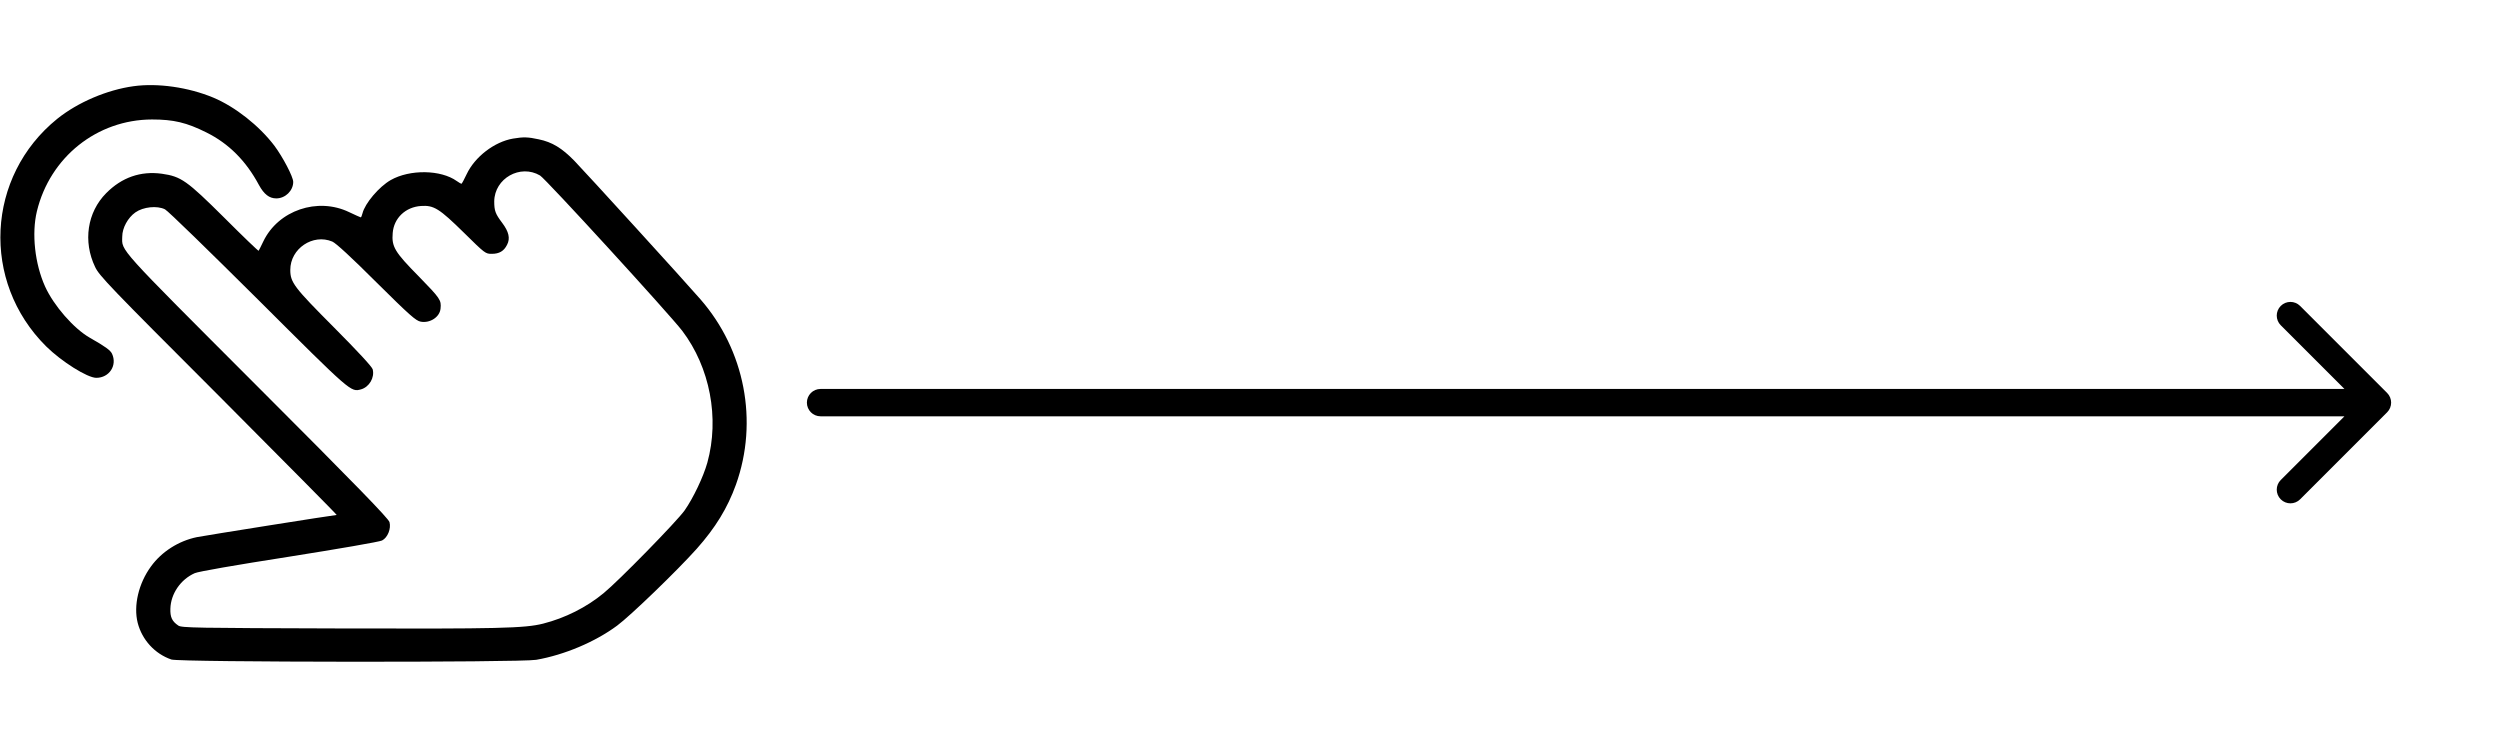 <?xml version="1.0" encoding="UTF-8"?> <svg xmlns="http://www.w3.org/2000/svg" width="917" height="275" viewBox="0 0 917 275" fill="none"><path d="M48.96 31.624C39.275 32.962 28.573 37.51 21.029 43.556C-5.084 64.639 -7.01 103.272 16.908 127.03C22.527 132.594 32.051 138.587 35.315 138.587C40.078 138.587 43.074 134.039 41.094 129.759C40.506 128.474 38.579 127.083 33.014 123.926C27.075 120.555 19.744 112.154 16.534 105.091C12.788 96.797 11.558 85.668 13.537 77.481C18.353 57.629 35.583 43.878 55.755 43.824C63.675 43.824 68.437 44.948 75.714 48.586C83.901 52.653 90.215 58.967 94.977 67.849C96.85 71.274 98.776 72.772 101.345 72.772C104.662 72.772 107.552 69.936 107.552 66.726C107.552 64.853 103.753 57.629 100.649 53.456C95.031 46.071 86.255 39.169 78.229 35.798C69.079 31.999 57.842 30.393 48.96 31.624Z" fill="#252525" style="fill:#252525;fill:color(display-p3 0.145 0.145 0.145);fill-opacity:1;"></path><path d="M188.188 50.833C181.338 52.011 174.168 57.522 171.172 63.889C170.262 65.816 169.406 67.421 169.246 67.421C169.085 67.421 168.336 66.939 167.533 66.404C161.701 62.231 150.357 62.07 143.348 66.03C139.013 68.491 133.877 74.591 132.967 78.23C132.753 79.086 132.485 79.728 132.325 79.728C132.218 79.728 130.291 78.872 128.044 77.802C116.486 72.237 102.039 77.159 96.581 88.557C95.725 90.323 94.976 91.874 94.869 91.981C94.762 92.142 89.09 86.684 82.241 79.835C68.489 66.19 66.456 64.746 59.393 63.729C51.581 62.659 44.678 65.067 38.953 70.846C31.997 77.855 30.391 88.557 34.886 97.921C36.384 101.131 40.13 105.037 80.208 145.115C104.179 169.194 123.71 188.885 123.496 188.885C122.64 188.885 74.857 196.483 72.235 197.018C65.493 198.41 59.286 202.369 55.38 207.774C50.831 213.98 48.905 222.167 50.51 228.481C52.116 234.688 56.771 239.825 62.871 241.912C65.814 242.929 190.809 243.036 196.695 242.019C207.076 240.2 218.313 235.437 226.339 229.498C231.208 225.913 248.384 209.325 255.555 201.299C262.404 193.594 266.845 186.37 269.948 177.755C278.242 154.533 273.212 128.421 256.892 109.746C251.434 103.432 214.514 62.926 210.661 58.967C206.113 54.312 202.528 52.118 197.605 51.101C193.645 50.245 192.04 50.191 188.188 50.833ZM198.087 64.371C200.227 65.655 245.442 115.097 250.257 121.357C260.424 134.788 263.955 153.355 259.461 169.676C258.016 174.866 254.27 182.732 251.113 187.226C248.277 191.239 226.874 213.124 221.416 217.566C215.156 222.756 207.237 226.715 199.21 228.749C192.415 230.461 182.944 230.675 124.406 230.515C71.593 230.354 66.51 230.301 65.386 229.444C63.085 227.893 62.389 226.341 62.496 223.237C62.657 217.78 66.242 212.536 71.432 210.235C72.716 209.646 86.201 207.292 106.106 204.188C123.977 201.353 139.281 198.731 140.137 198.249C142.224 197.179 143.508 193.861 142.866 191.507C142.438 190.116 130.666 177.969 94.227 141.53C42.645 89.894 44.731 92.195 44.839 86.791C44.839 83.581 46.925 79.835 49.654 77.909C52.544 75.875 57.627 75.34 60.517 76.785C61.533 77.267 76.89 92.249 94.708 109.96C128.954 144.099 128.633 143.831 132.432 142.814C135.428 141.958 137.462 138.534 136.712 135.484C136.498 134.574 131.415 129.063 122.533 120.127C107.818 105.358 106.48 103.593 106.48 98.991C106.48 91.179 114.774 85.614 121.891 88.61C123.175 89.145 128.847 94.336 138.05 103.539C150.357 115.739 152.551 117.665 154.317 117.986C157.741 118.629 161.326 116.274 161.594 113.171C161.915 110.067 161.487 109.479 153.675 101.452C144.739 92.409 143.615 90.483 144.043 85.453C144.471 79.996 148.752 75.929 154.424 75.554C159.132 75.233 161.112 76.464 170.209 85.4C177.914 92.998 178.074 93.105 180.375 93.105C183.104 93.105 184.817 92.142 185.994 89.787C187.224 87.433 186.636 84.972 184.174 81.708C181.713 78.444 181.285 77.32 181.285 73.842C181.392 65.441 190.809 60.09 198.087 64.371Z" fill="#252525" style="fill:#252525;fill:color(display-p3 0.145 0.145 0.145);fill-opacity:1;"></path><path d="M300.984 142.667C298.214 142.667 295.968 144.913 295.968 147.684C295.968 150.454 298.214 152.7 300.984 152.7V142.667ZM875.6 151.231C877.559 149.272 877.559 146.095 875.6 144.136L843.676 112.212C841.717 110.253 838.54 110.253 836.581 112.212C834.622 114.171 834.622 117.347 836.581 119.306L864.958 147.684L836.581 176.061C834.622 178.02 834.622 181.196 836.581 183.155C838.54 185.114 841.717 185.114 843.676 183.155L875.6 151.231ZM300.984 152.7H872.053V142.667H300.984V152.7Z" fill="#252525" style="fill:#252525;fill:color(display-p3 0.145 0.145 0.145);fill-opacity:1;"></path></svg> 
